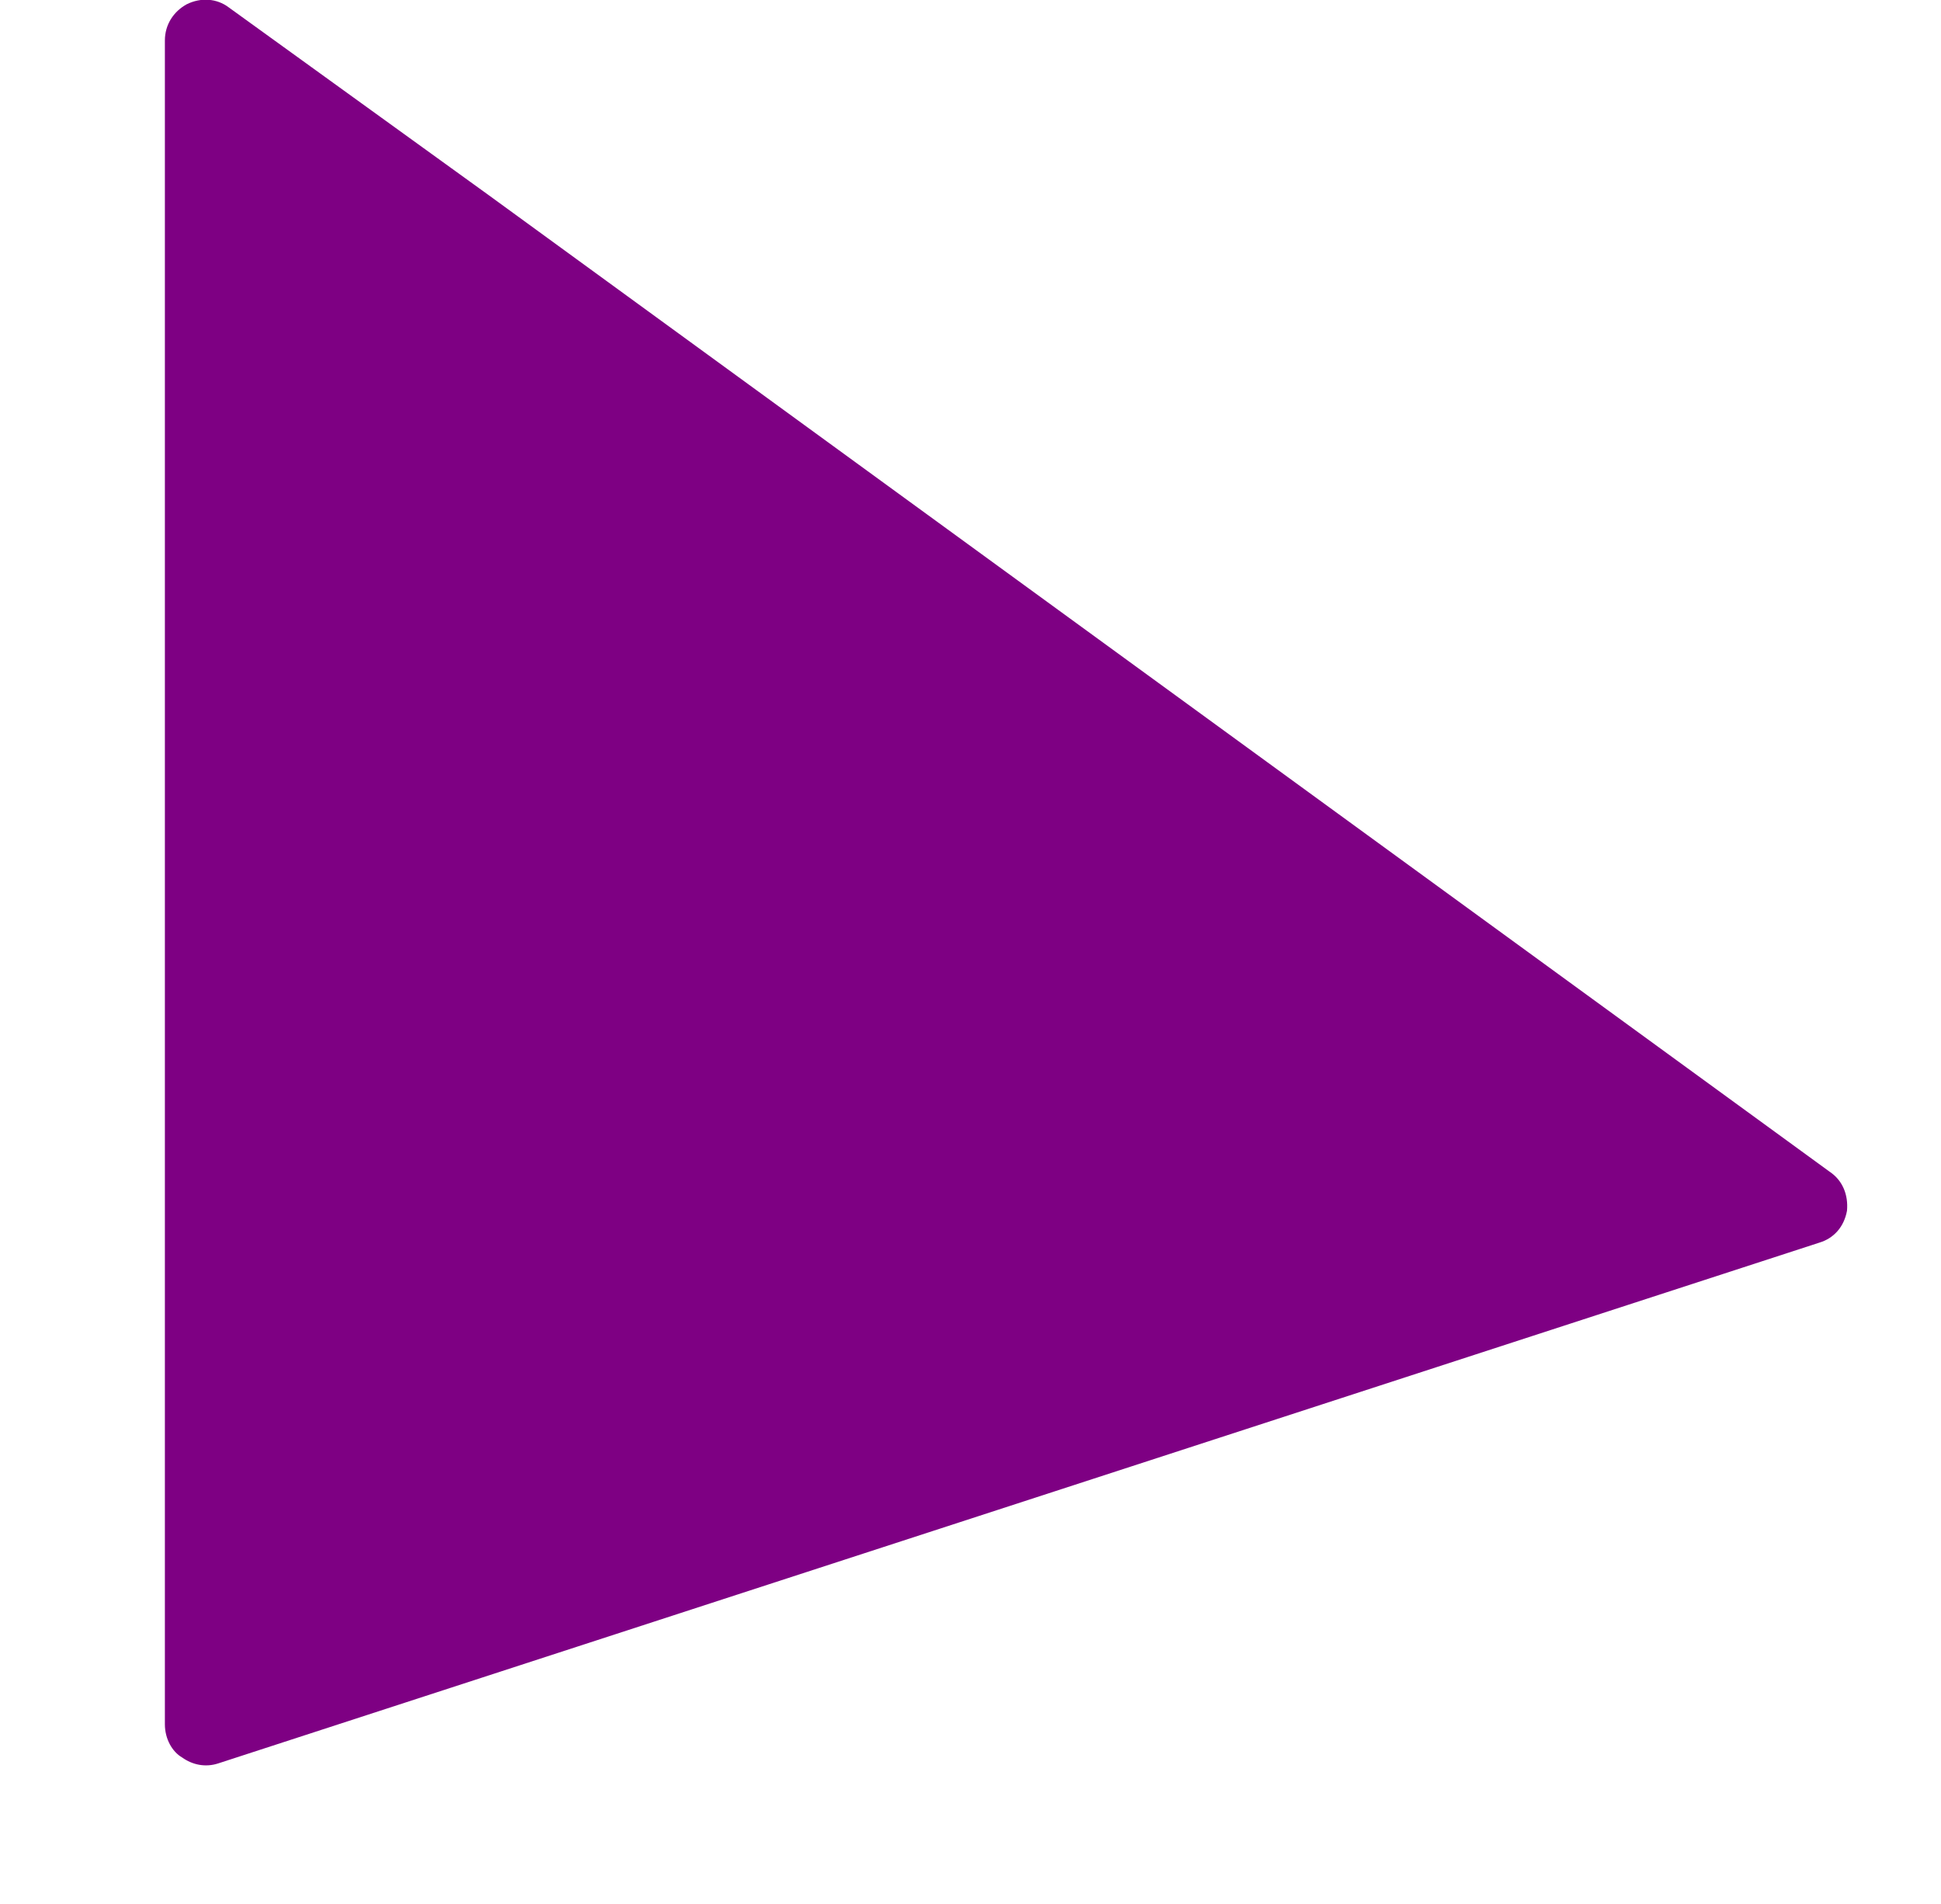 <?xml version="1.0" encoding="UTF-8"?> <!-- Generator: Adobe Illustrator 24.2.1, SVG Export Plug-In . SVG Version: 6.00 Build 0) --> <svg xmlns="http://www.w3.org/2000/svg" xmlns:xlink="http://www.w3.org/1999/xlink" id="Content" x="0px" y="0px" viewBox="0 0 134.2 131.6" style="enable-background:new 0 0 134.2 131.6;" xml:space="preserve"> <style type="text/css"> .st0{fill:#7E0046;} .st1{fill:#BF0081;} .st2{fill:#4C00B4;} .st3{fill:#940021;} .st4{fill:#7E0083;} </style> <g> <g> <g> <path class="st0" d="M-277.1,112.3V-4.1c0-1.1-0.6-2-1.5-2.5c-1-0.5-2-0.4-2.9,0.2l-110.7,80.4c-0.9,0.6-1.3,1.6-1.1,2.7 c0.2,1.1,0.9,1.9,1.9,2.2l110.7,36c0.9,0.3,1.8,0.1,2.5-0.4C-277.5,114-277.1,113.2-277.1,112.3z"></path> </g> </g> <g> <g> <path class="st1" d="M-10,241c-0.7-0.9-2-1.3-3.1-1L-123.6,276c-0.9,0.3-1.5,0.9-1.8,1.8c-0.3,0.9-0.1,1.8,0.4,2.5l68.6,94.4 c0.6,0.9,1.6,1.3,2.7,1.1c1.1-0.2,1.9-0.9,2.2-1.9L-9.2,244C-8.8,242.8-9.3,241.9-10,241z"></path> </g> </g> <g> <g> <path class="st2" d="M-59.6,377.1l-68.2-93.8c-0.5-0.7-1.4-1.2-2.3-1.2c-0.9,0-1.7,0.4-2.3,1.2l-68.4,94.1 c-0.6,0.9-0.7,2-0.2,2.9c0.5,1,1.1,2.1,2.8,2.1h135.7c1.7,0,2.2-1.1,2.9-2.1C-58.8,379.2-58.9,378-59.6,377.1z"></path> </g> </g> <g> <g> <path class="st3" d="M-134.6,277.8c-0.3-0.9-0.9-1.5-1.8-1.8l-110.3-35.8c-0.8-0.3-1.7-0.2-2.5,0.2c-1.4,0.7-2,2.3-1.5,3.8 l42.2,129.8c0.3,1,1.2,1.7,2.2,1.9c1.1,0.2,2.1-0.3,2.7-1.1l68.6-94.4C-134.5,279.5-134.3,278.6-134.6,277.8z"></path> </g> </g> <g> <g> <path class="st4" d="M127.7,83.7c-0.2,1.1-0.9,1.9-1.9,2.2l-110.7,36c-0.9,0.3-1.8,0.1-2.5-0.4c-0.7-0.4-1.2-1.3-1.2-2.3V2.8 c0-1.1,0.6-2,1.5-2.5c1-0.5,2.1-0.4,2.9,0.2l18,13L126.5,81C127.4,81.6,127.8,82.6,127.7,83.7z"></path> </g> </g> </g> </svg> 